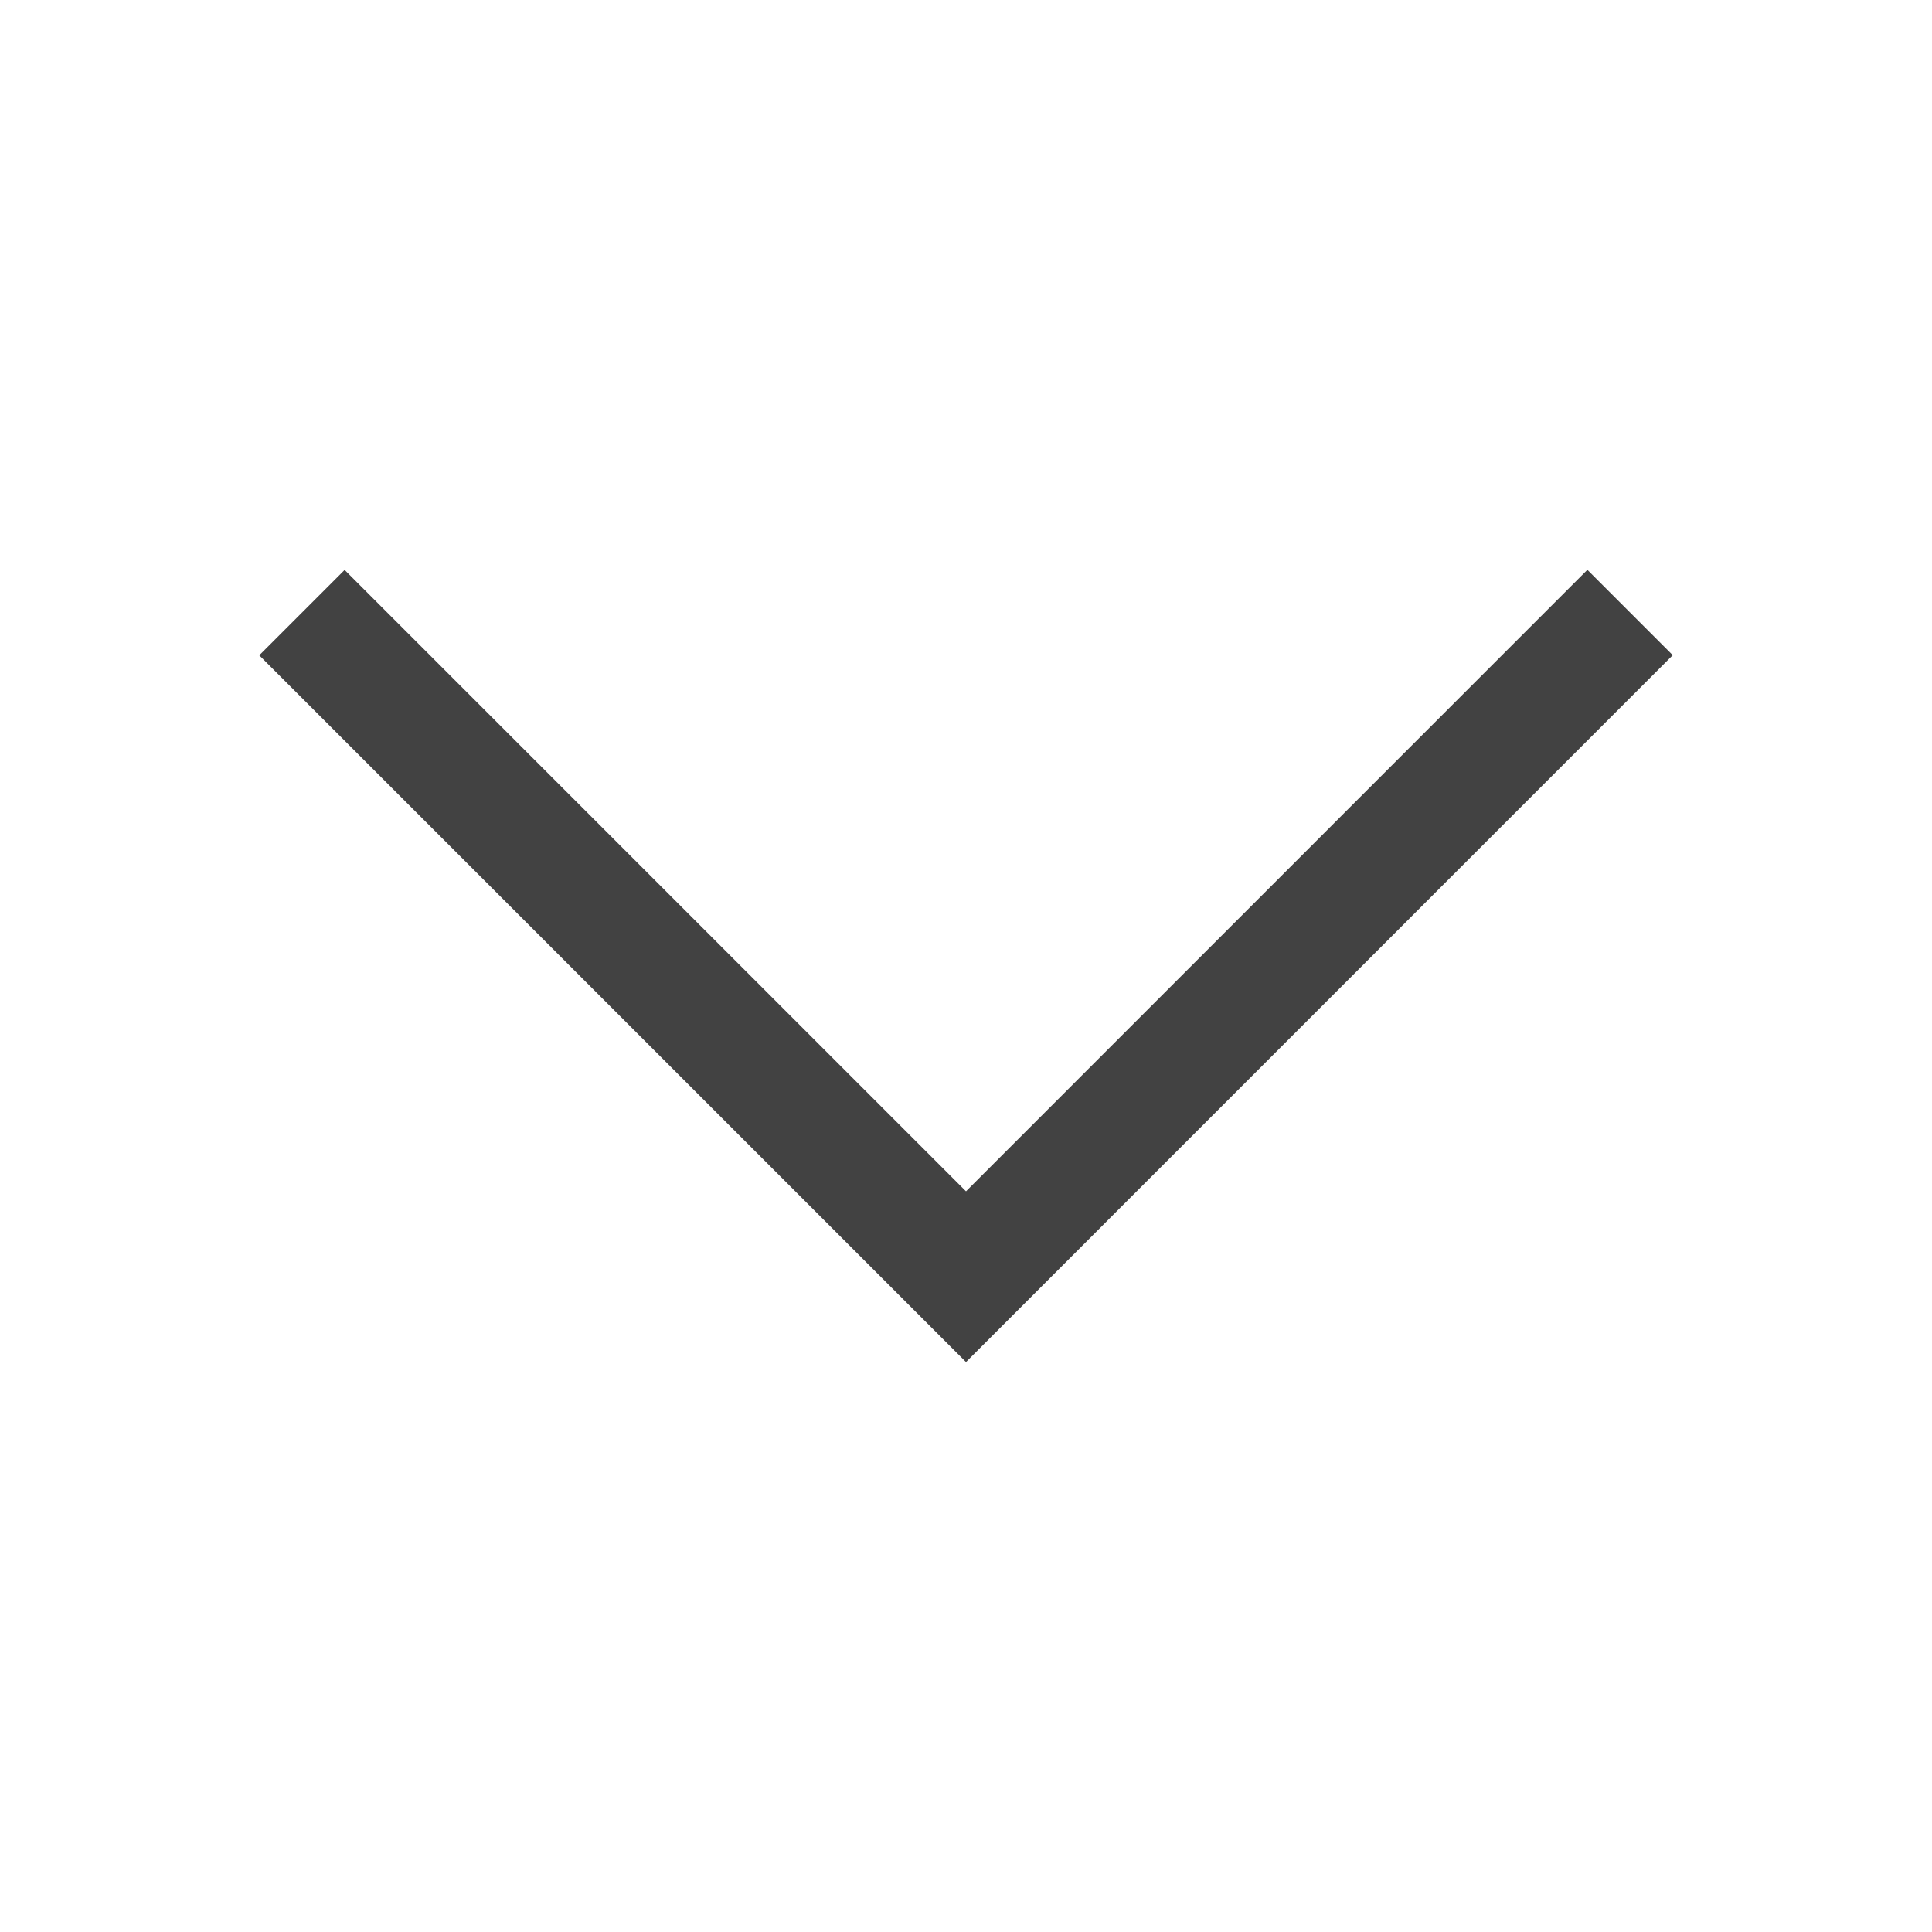 <svg xmlns="http://www.w3.org/2000/svg" viewBox="0 0 16 16"><style>.icon-canvas-transparent{opacity:0;fill:#f6f6f6}.icon-vs-bg{fill:#424242}</style><path class="icon-canvas-transparent" d="M0 0h16v16H0V0z" id="canvas"/><path class="icon-vs-bg" d="M8 11.28L2.147 5.427l.707-.707L8 9.866l5.146-5.147.707.707L8 11.28z" id="iconBg"/></svg>